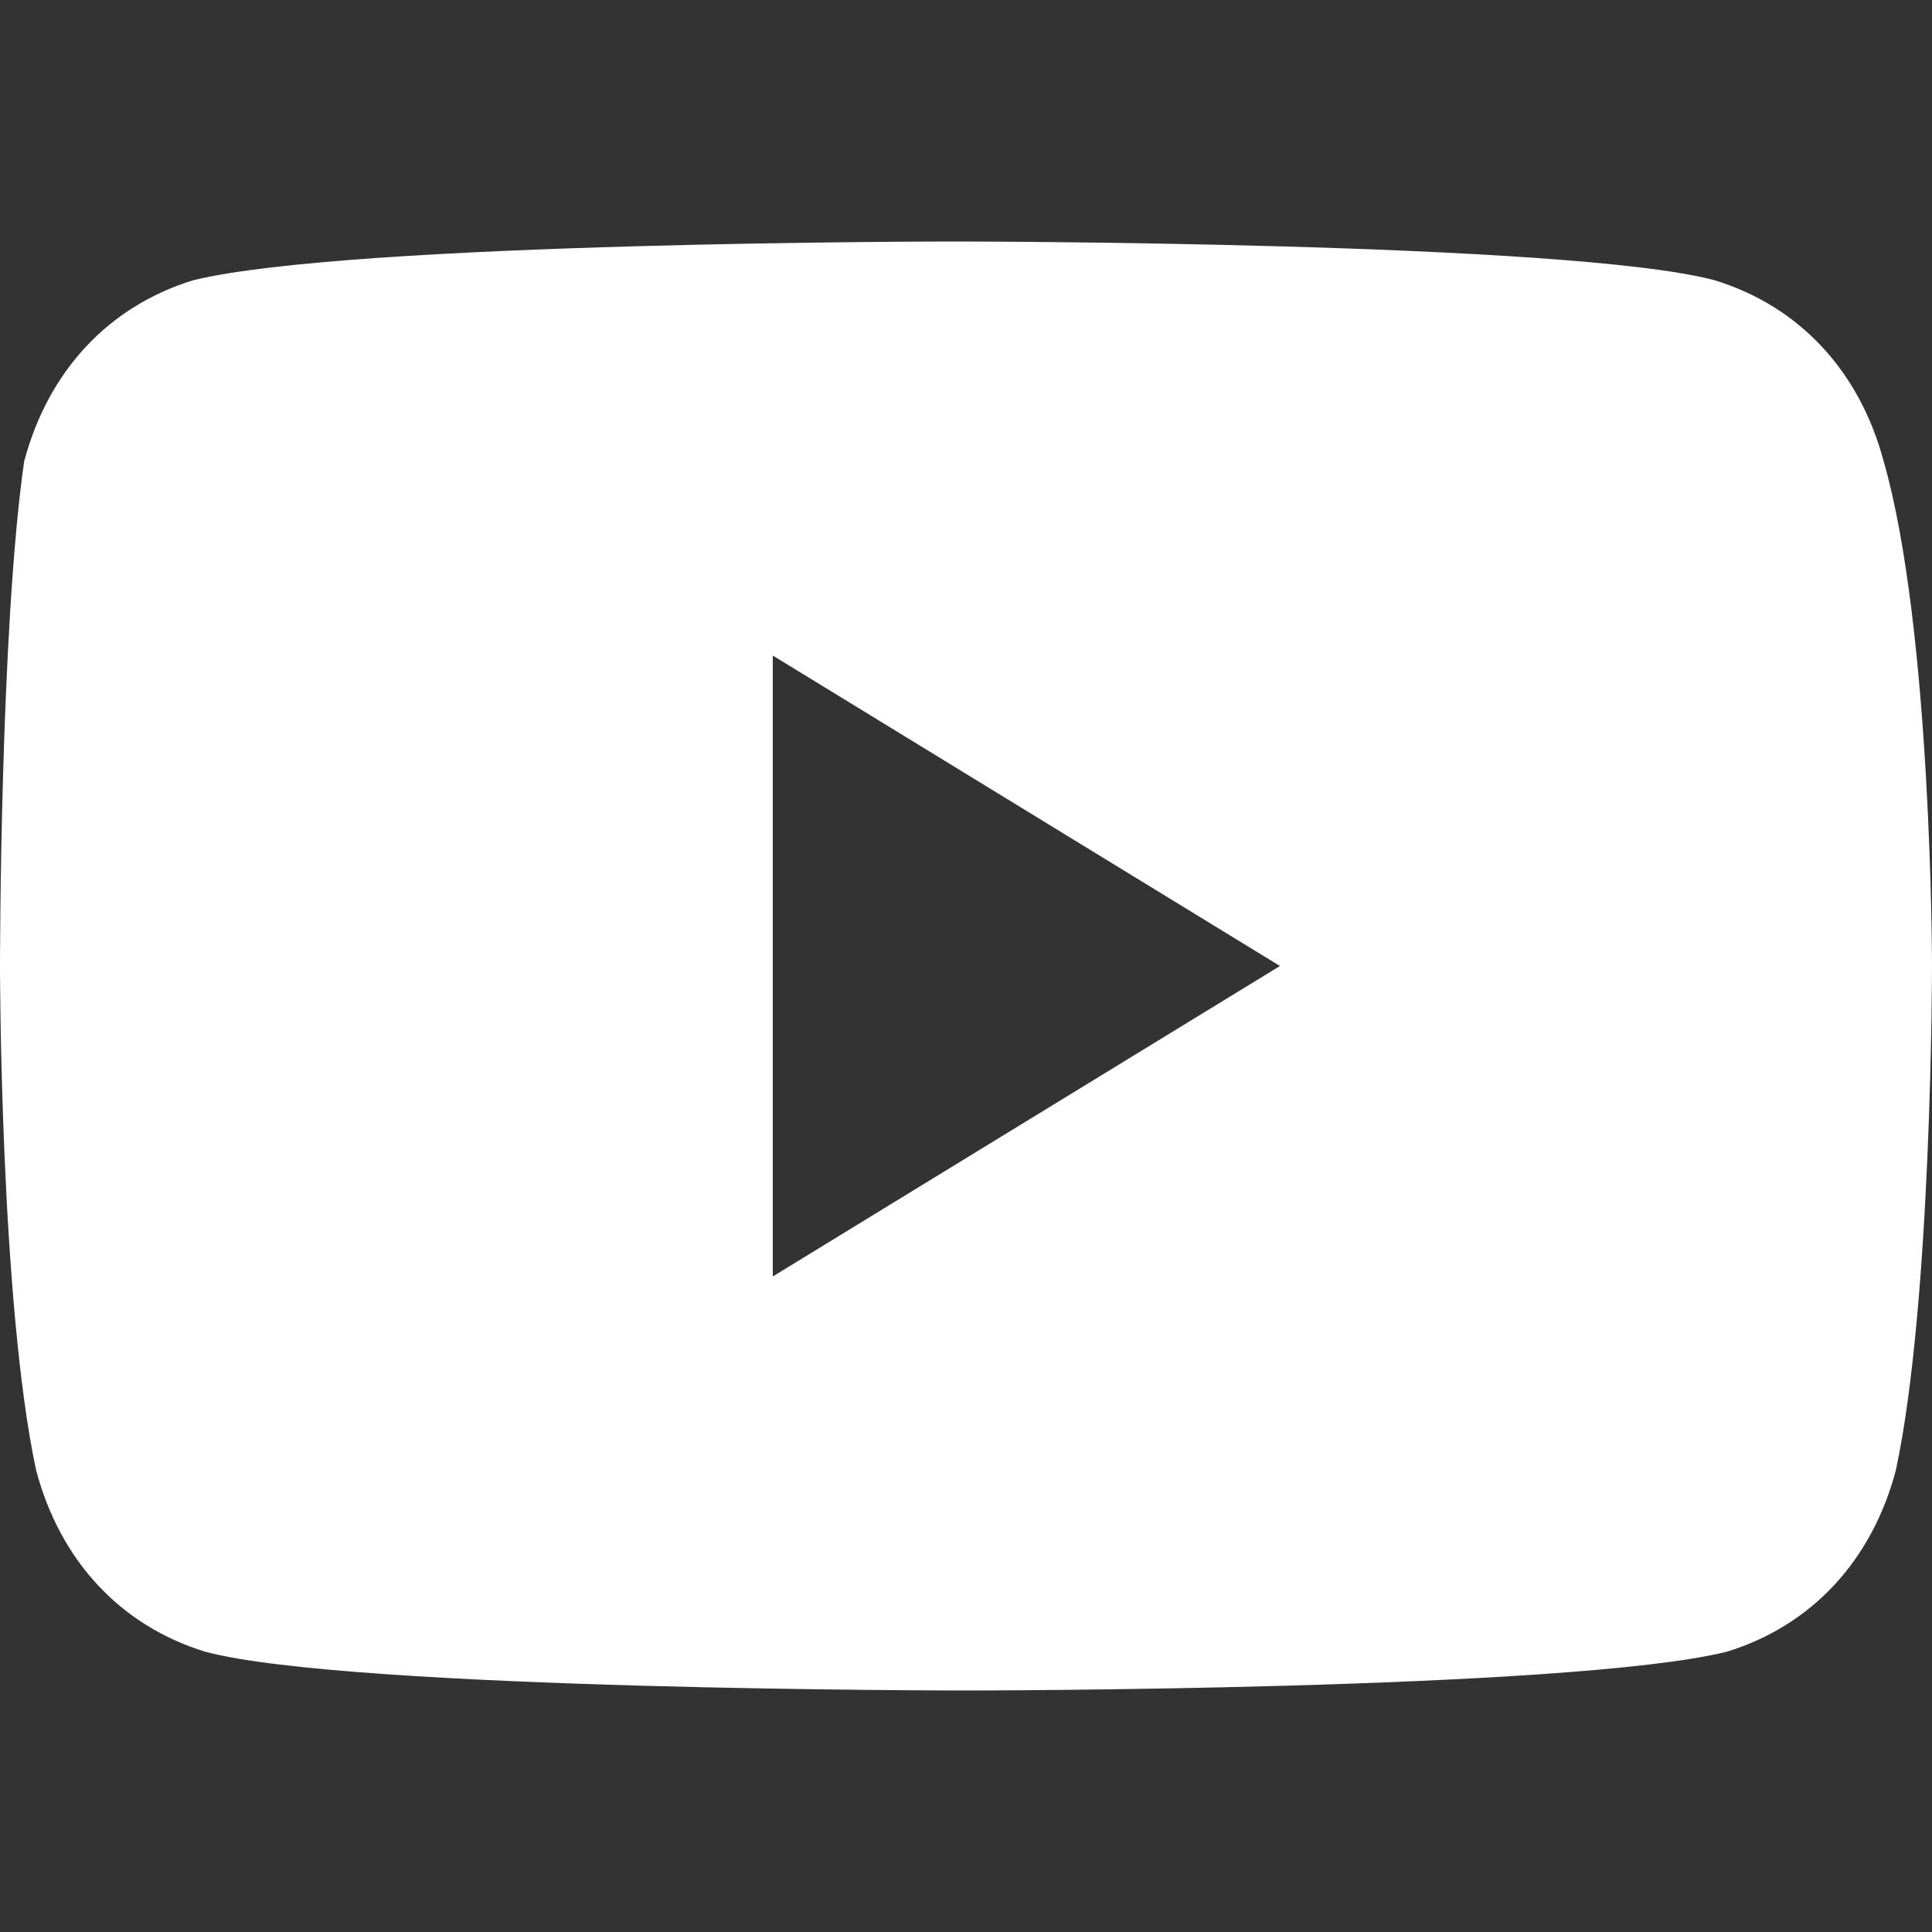 <svg width="16" height="16" viewBox="0 0 16 16" fill="none" xmlns="http://www.w3.org/2000/svg">
<rect x="0" y="0" width="16" height="16" fill="#333333" stroke="none"/>
<path d="M15.6 3.821C15.4 3.071 14.9 2.536 14.2 2.321C13 2 7.9 2 7.9 2C7.9 2 2.9 2 1.6 2.321C0.9 2.536 0.4 3.071 0.2 3.821C-3.05474e-06 5.214 0 8 0 8C0 8 3.03984e-06 10.786 0.3 12.179C0.5 12.929 1 13.464 1.7 13.679C2.9 14 8 14 8 14C8 14 13 14 14.3 13.679C15 13.464 15.5 12.929 15.7 12.179C16 10.786 16 8 16 8C16 8 16 5.214 15.6 3.821ZM6.4 10.571V5.429L10.6 8L6.4 10.571Z" fill="white"/>
</svg>
